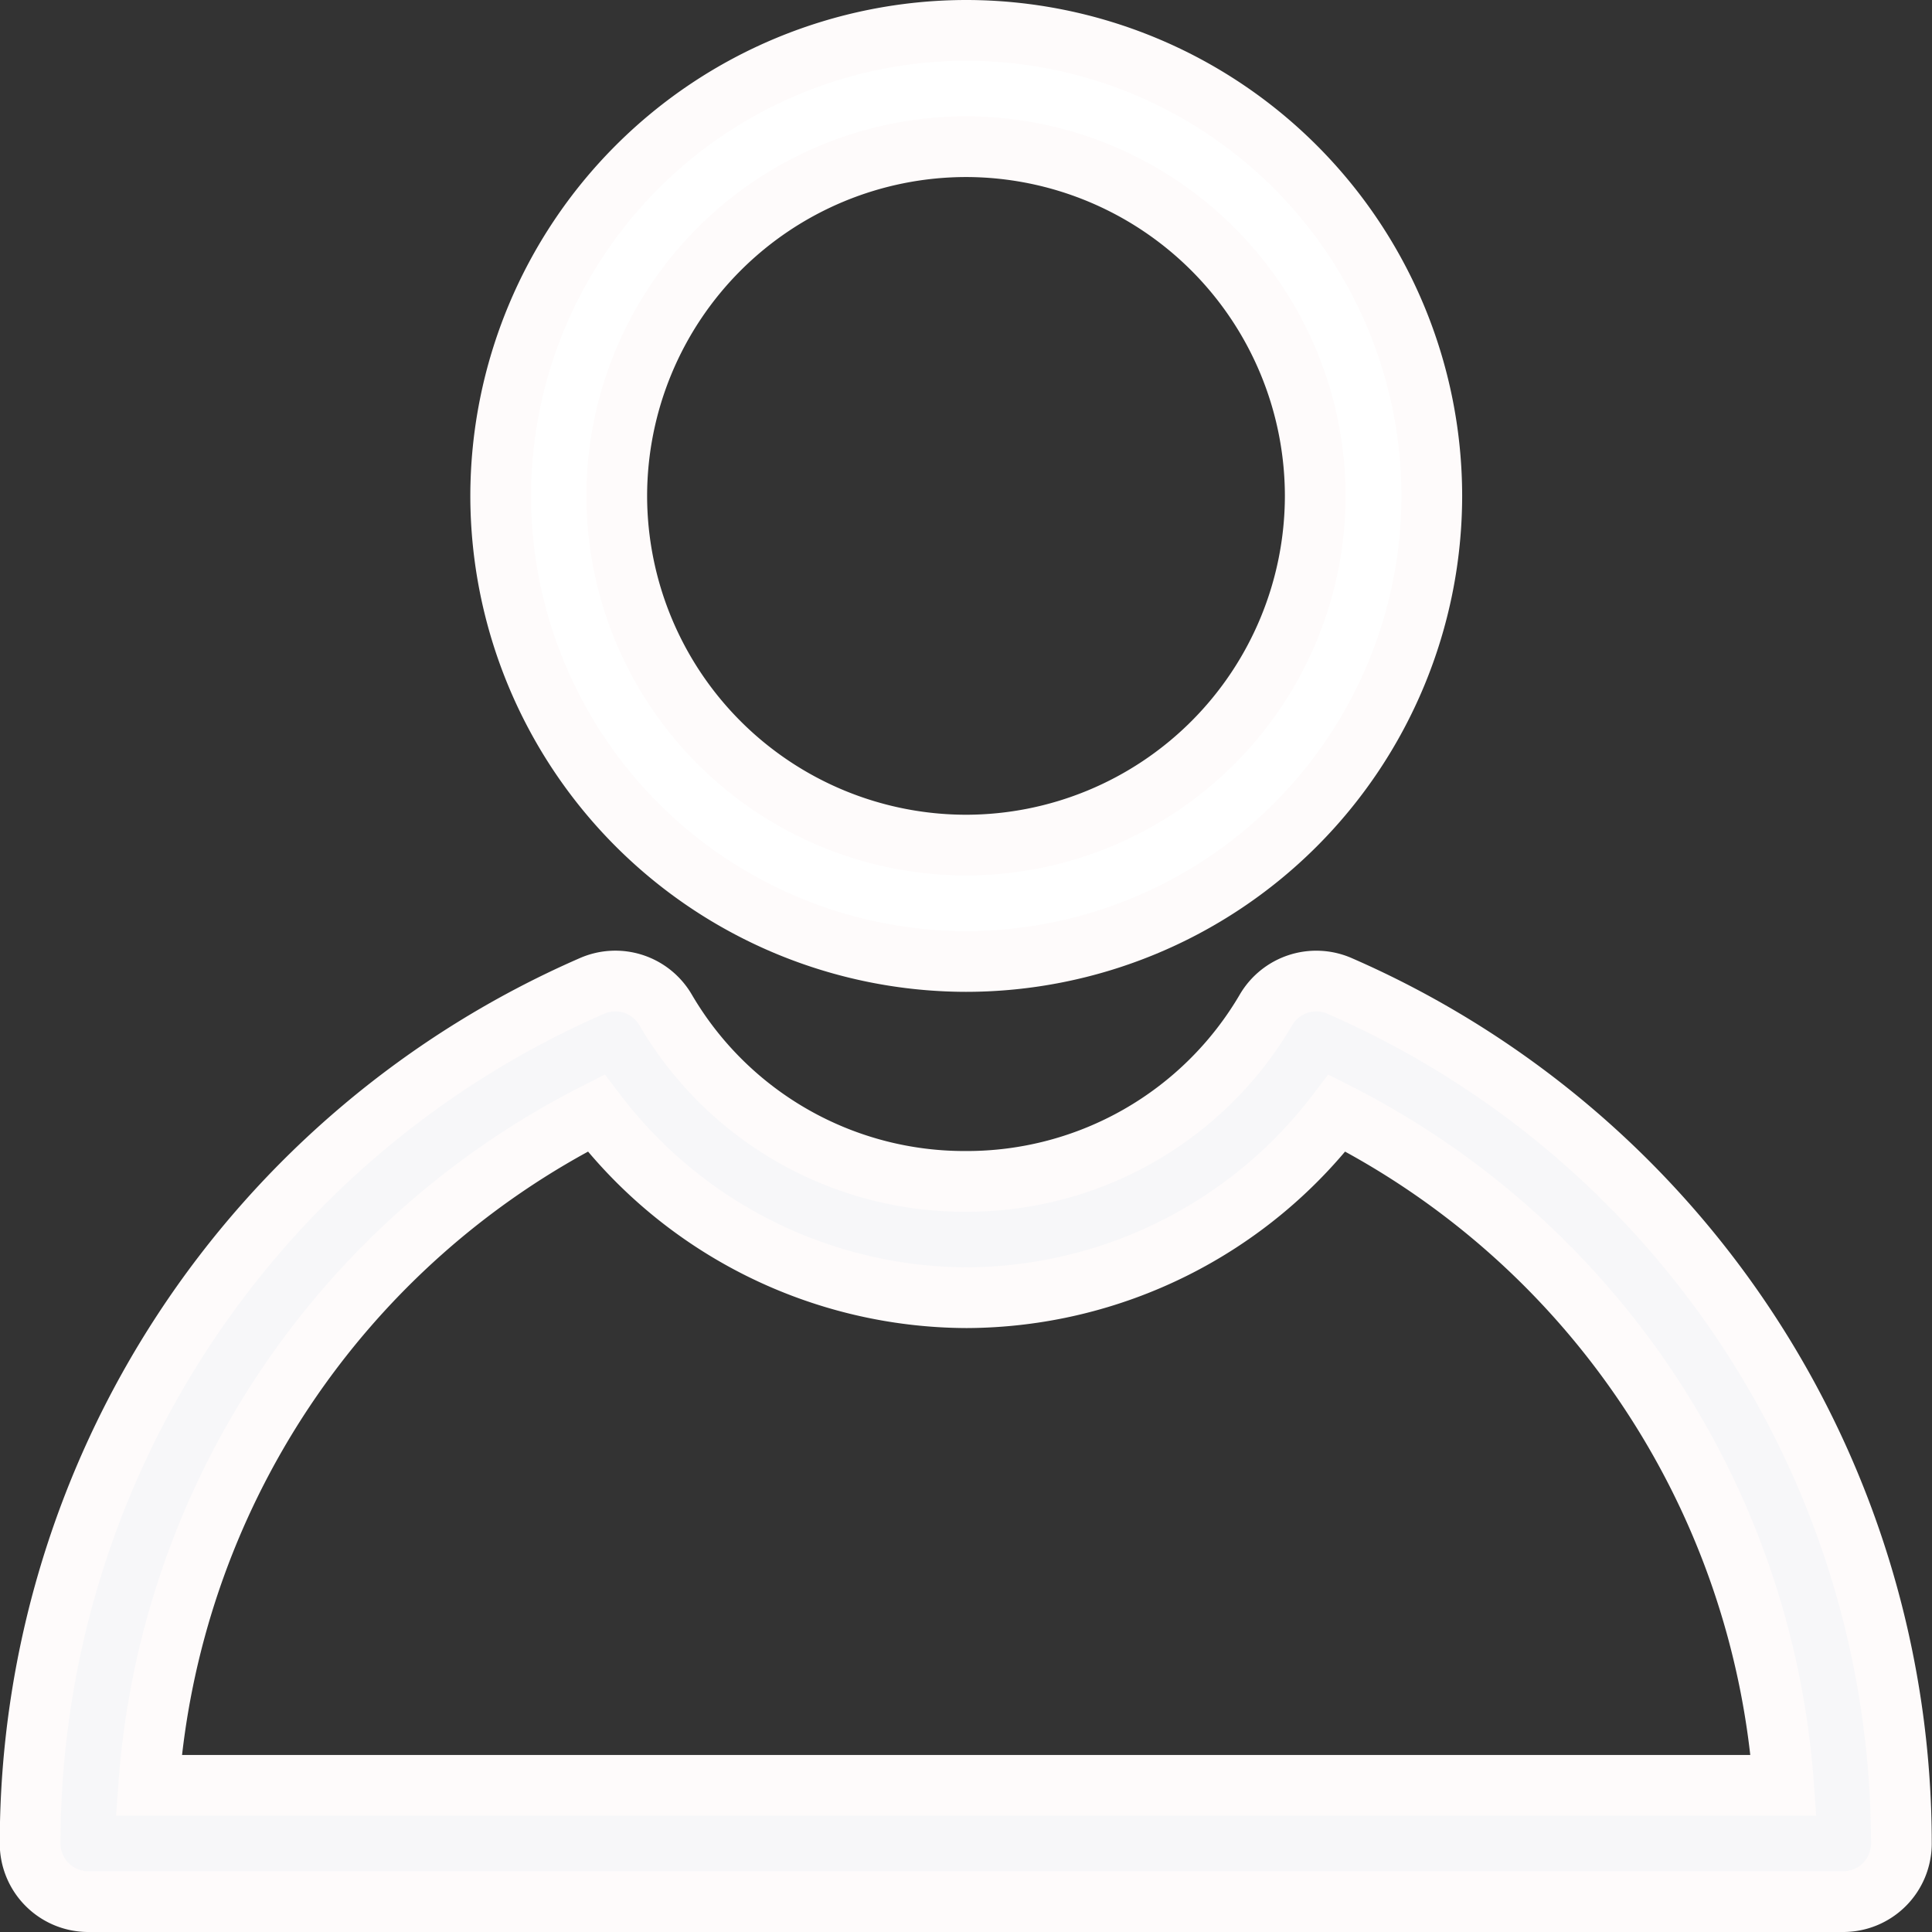 <svg xmlns="http://www.w3.org/2000/svg" width="31.811" height="31.811" viewBox="0 0 31.811 31.811">
  <rect x="0" y="0" width="31.811" height="31.811" fill="#333333" stroke="none"/>
  <g id="Group_115" data-name="Group 115" transform="translate(-131.756 222.358)">
    <path id="Path_134" data-name="Path 134" d="M147.662-206.527A7.675,7.675,0,0,1,140-214.193a7.674,7.674,0,0,1,7.666-7.665,7.673,7.673,0,0,1,7.665,7.665A7.674,7.674,0,0,1,147.662-206.527Zm0-13.416a5.757,5.757,0,0,0-5.751,5.75,5.757,5.757,0,0,0,5.751,5.75,5.757,5.757,0,0,0,5.75-5.75A5.757,5.757,0,0,0,147.662-219.943Z" fill="#fff" stroke="#fefbfb" stroke-width="1"/>
    <path id="Path_135" data-name="Path 135" d="M162.11-191.047h-28.9a.958.958,0,0,1-.958-.958,15.408,15.408,0,0,1,9.253-14.12.957.957,0,0,1,1.207.39,5.7,5.7,0,0,0,4.946,2.829,5.706,5.706,0,0,0,4.946-2.829.959.959,0,0,1,1.207-.39,15.407,15.407,0,0,1,9.252,14.12A.958.958,0,0,1,162.11-191.047Zm-27.9-1.915h26.913a13.494,13.494,0,0,0-7.352-11.069,7.7,7.7,0,0,1-6.1,3.04,7.7,7.7,0,0,1-6.1-3.04A13.5,13.5,0,0,0,134.205-192.962Z" fill="#f7f7f9" stroke="#fefbfb" stroke-width="1"/>
  </g>
</svg>
